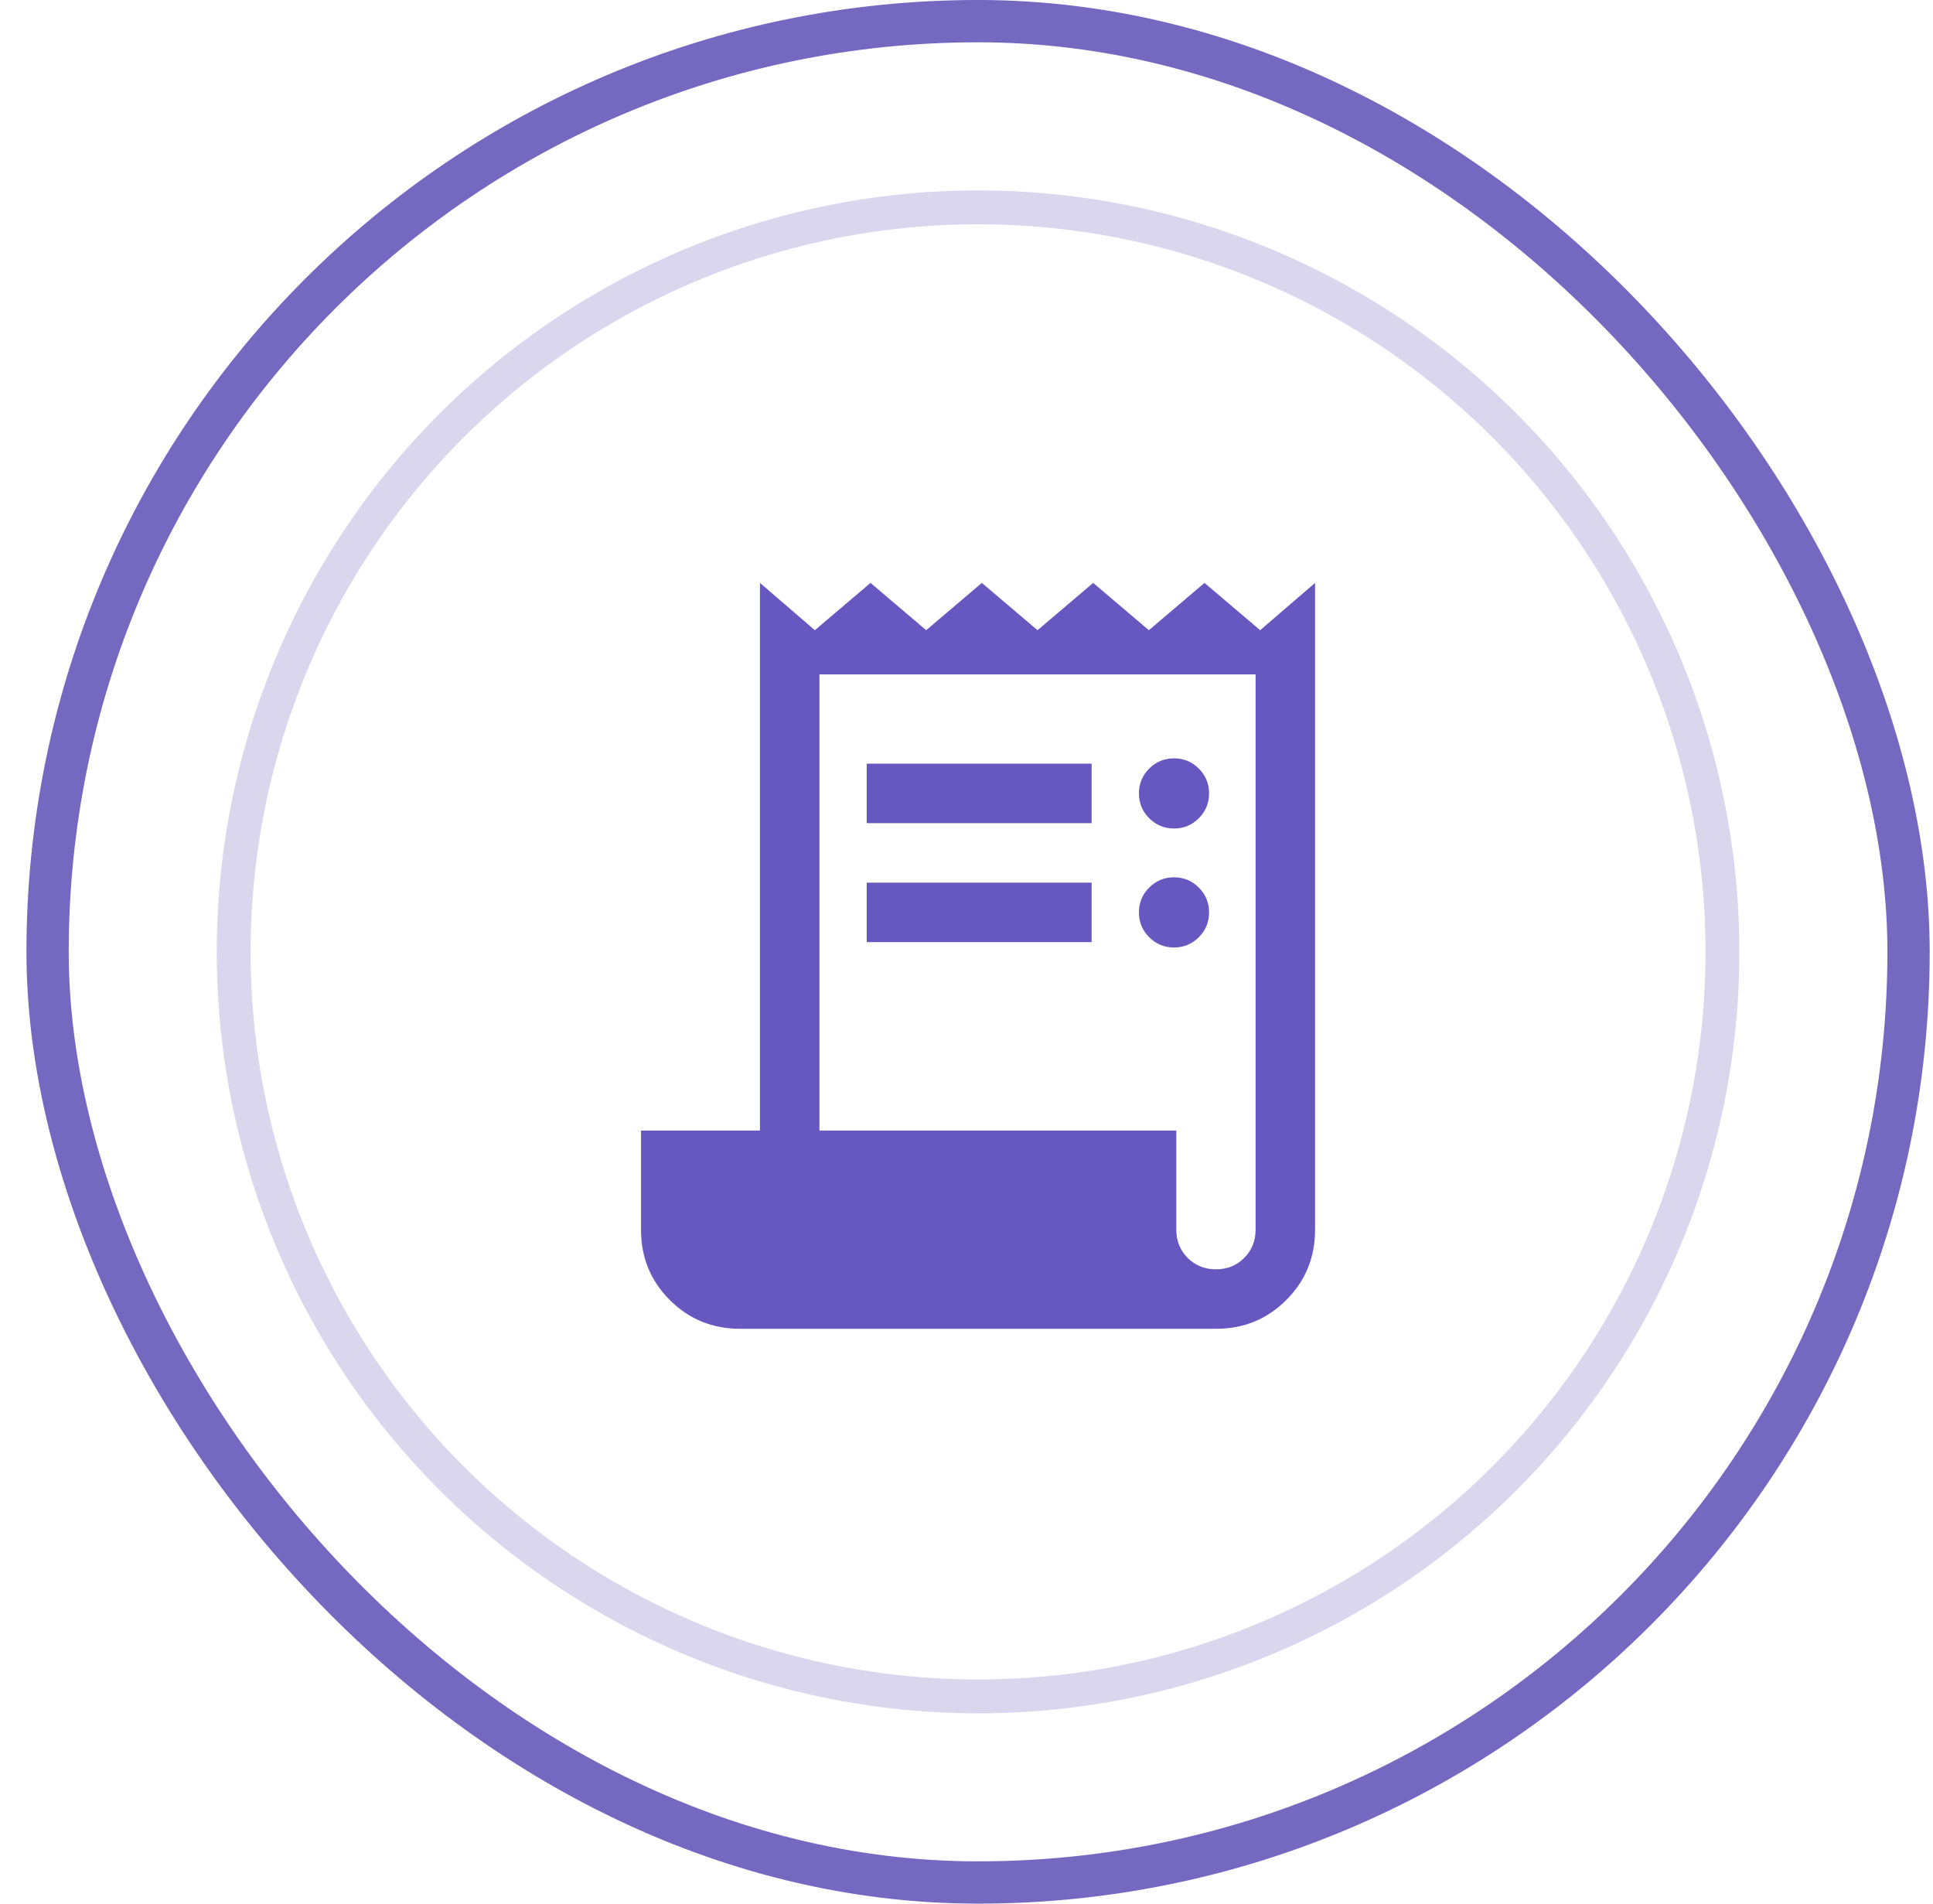 <svg width="65" height="64" viewBox="0 0 65 64" fill="none" xmlns="http://www.w3.org/2000/svg">
<rect x="1.6" y="0.711" width="62.578" height="62.578" rx="31.289" fill="url(#paint0_linear_409_57363)"/>
<rect x="1.6" y="0.711" width="62.578" height="62.578" rx="31.289" stroke="#7568C0" stroke-width="1.422"/>
<g filter="url(#filter0_b_409_57363)">
<circle cx="32.889" cy="32.002" r="25.6" fill="white"/>
<circle cx="32.889" cy="32.002" r="25.031" stroke="#7568C0" stroke-opacity="0.27" stroke-width="1.138"/>
</g>
<mask id="mask0_409_57363" style="mask-type:alpha" maskUnits="userSpaceOnUse" x="16" y="16" width="33" height="33">
<rect x="16.889" y="16.008" width="32" height="32" fill="#D9D9D9"/>
</mask>
<g mask="url(#mask0_409_57363)">
<path d="M24.888 44.674C23.956 44.674 23.168 44.352 22.523 43.706C21.877 43.061 21.555 42.275 21.555 41.347V38.008H25.555V19.597L27.401 21.187L29.273 19.597L31.144 21.187L33.016 19.597L34.888 21.187L36.76 19.597L38.632 21.187L40.503 19.597L42.375 21.187L44.221 19.597V41.341C44.221 42.273 43.899 43.061 43.253 43.706C42.608 44.352 41.82 44.674 40.888 44.674H24.888ZM40.888 42.674C41.266 42.674 41.583 42.547 41.838 42.291C42.094 42.035 42.221 41.719 42.221 41.341V22.674H27.555V38.008H39.555V41.341C39.555 41.719 39.682 42.035 39.938 42.291C40.194 42.547 40.51 42.674 40.888 42.674ZM29.144 27.674V25.674H36.708V27.674H29.144ZM29.144 31.674V29.674H36.708V31.674H29.144ZM39.478 27.854C39.151 27.854 38.873 27.739 38.643 27.509C38.413 27.279 38.298 27.001 38.298 26.674C38.298 26.348 38.413 26.07 38.643 25.84C38.873 25.61 39.151 25.495 39.478 25.495C39.804 25.495 40.082 25.61 40.312 25.84C40.542 26.07 40.657 26.348 40.657 26.674C40.657 27.001 40.542 27.279 40.312 27.509C40.082 27.739 39.804 27.854 39.478 27.854ZM39.478 31.854C39.151 31.854 38.873 31.739 38.643 31.509C38.413 31.279 38.298 31.001 38.298 30.674C38.298 30.348 38.413 30.07 38.643 29.84C38.873 29.61 39.151 29.495 39.478 29.495C39.804 29.495 40.082 29.61 40.312 29.84C40.542 30.07 40.657 30.348 40.657 30.674C40.657 31.001 40.542 31.279 40.312 31.509C40.082 31.739 39.804 31.854 39.478 31.854Z" fill="#6758C1"/>
</g>
<defs>
<filter id="filter0_b_409_57363" x="-14.044" y="-14.931" width="93.866" height="93.867" filterUnits="userSpaceOnUse" color-interpolation-filters="sRGB">
<feFlood flood-opacity="0" result="BackgroundImageFix"/>
<feGaussianBlur in="BackgroundImageFix" stdDeviation="10.667"/>
<feComposite in2="SourceAlpha" operator="in" result="effect1_backgroundBlur_409_57363"/>
<feBlend mode="normal" in="SourceGraphic" in2="effect1_backgroundBlur_409_57363" result="shape"/>
</filter>
<linearGradient id="paint0_linear_409_57363" x1="32.889" y1="0" x2="32.889" y2="64" gradientUnits="userSpaceOnUse">
<stop stop-color="white" stop-opacity="0"/>
<stop offset="0.516" stop-color="white"/>
</linearGradient>
</defs>
</svg>
